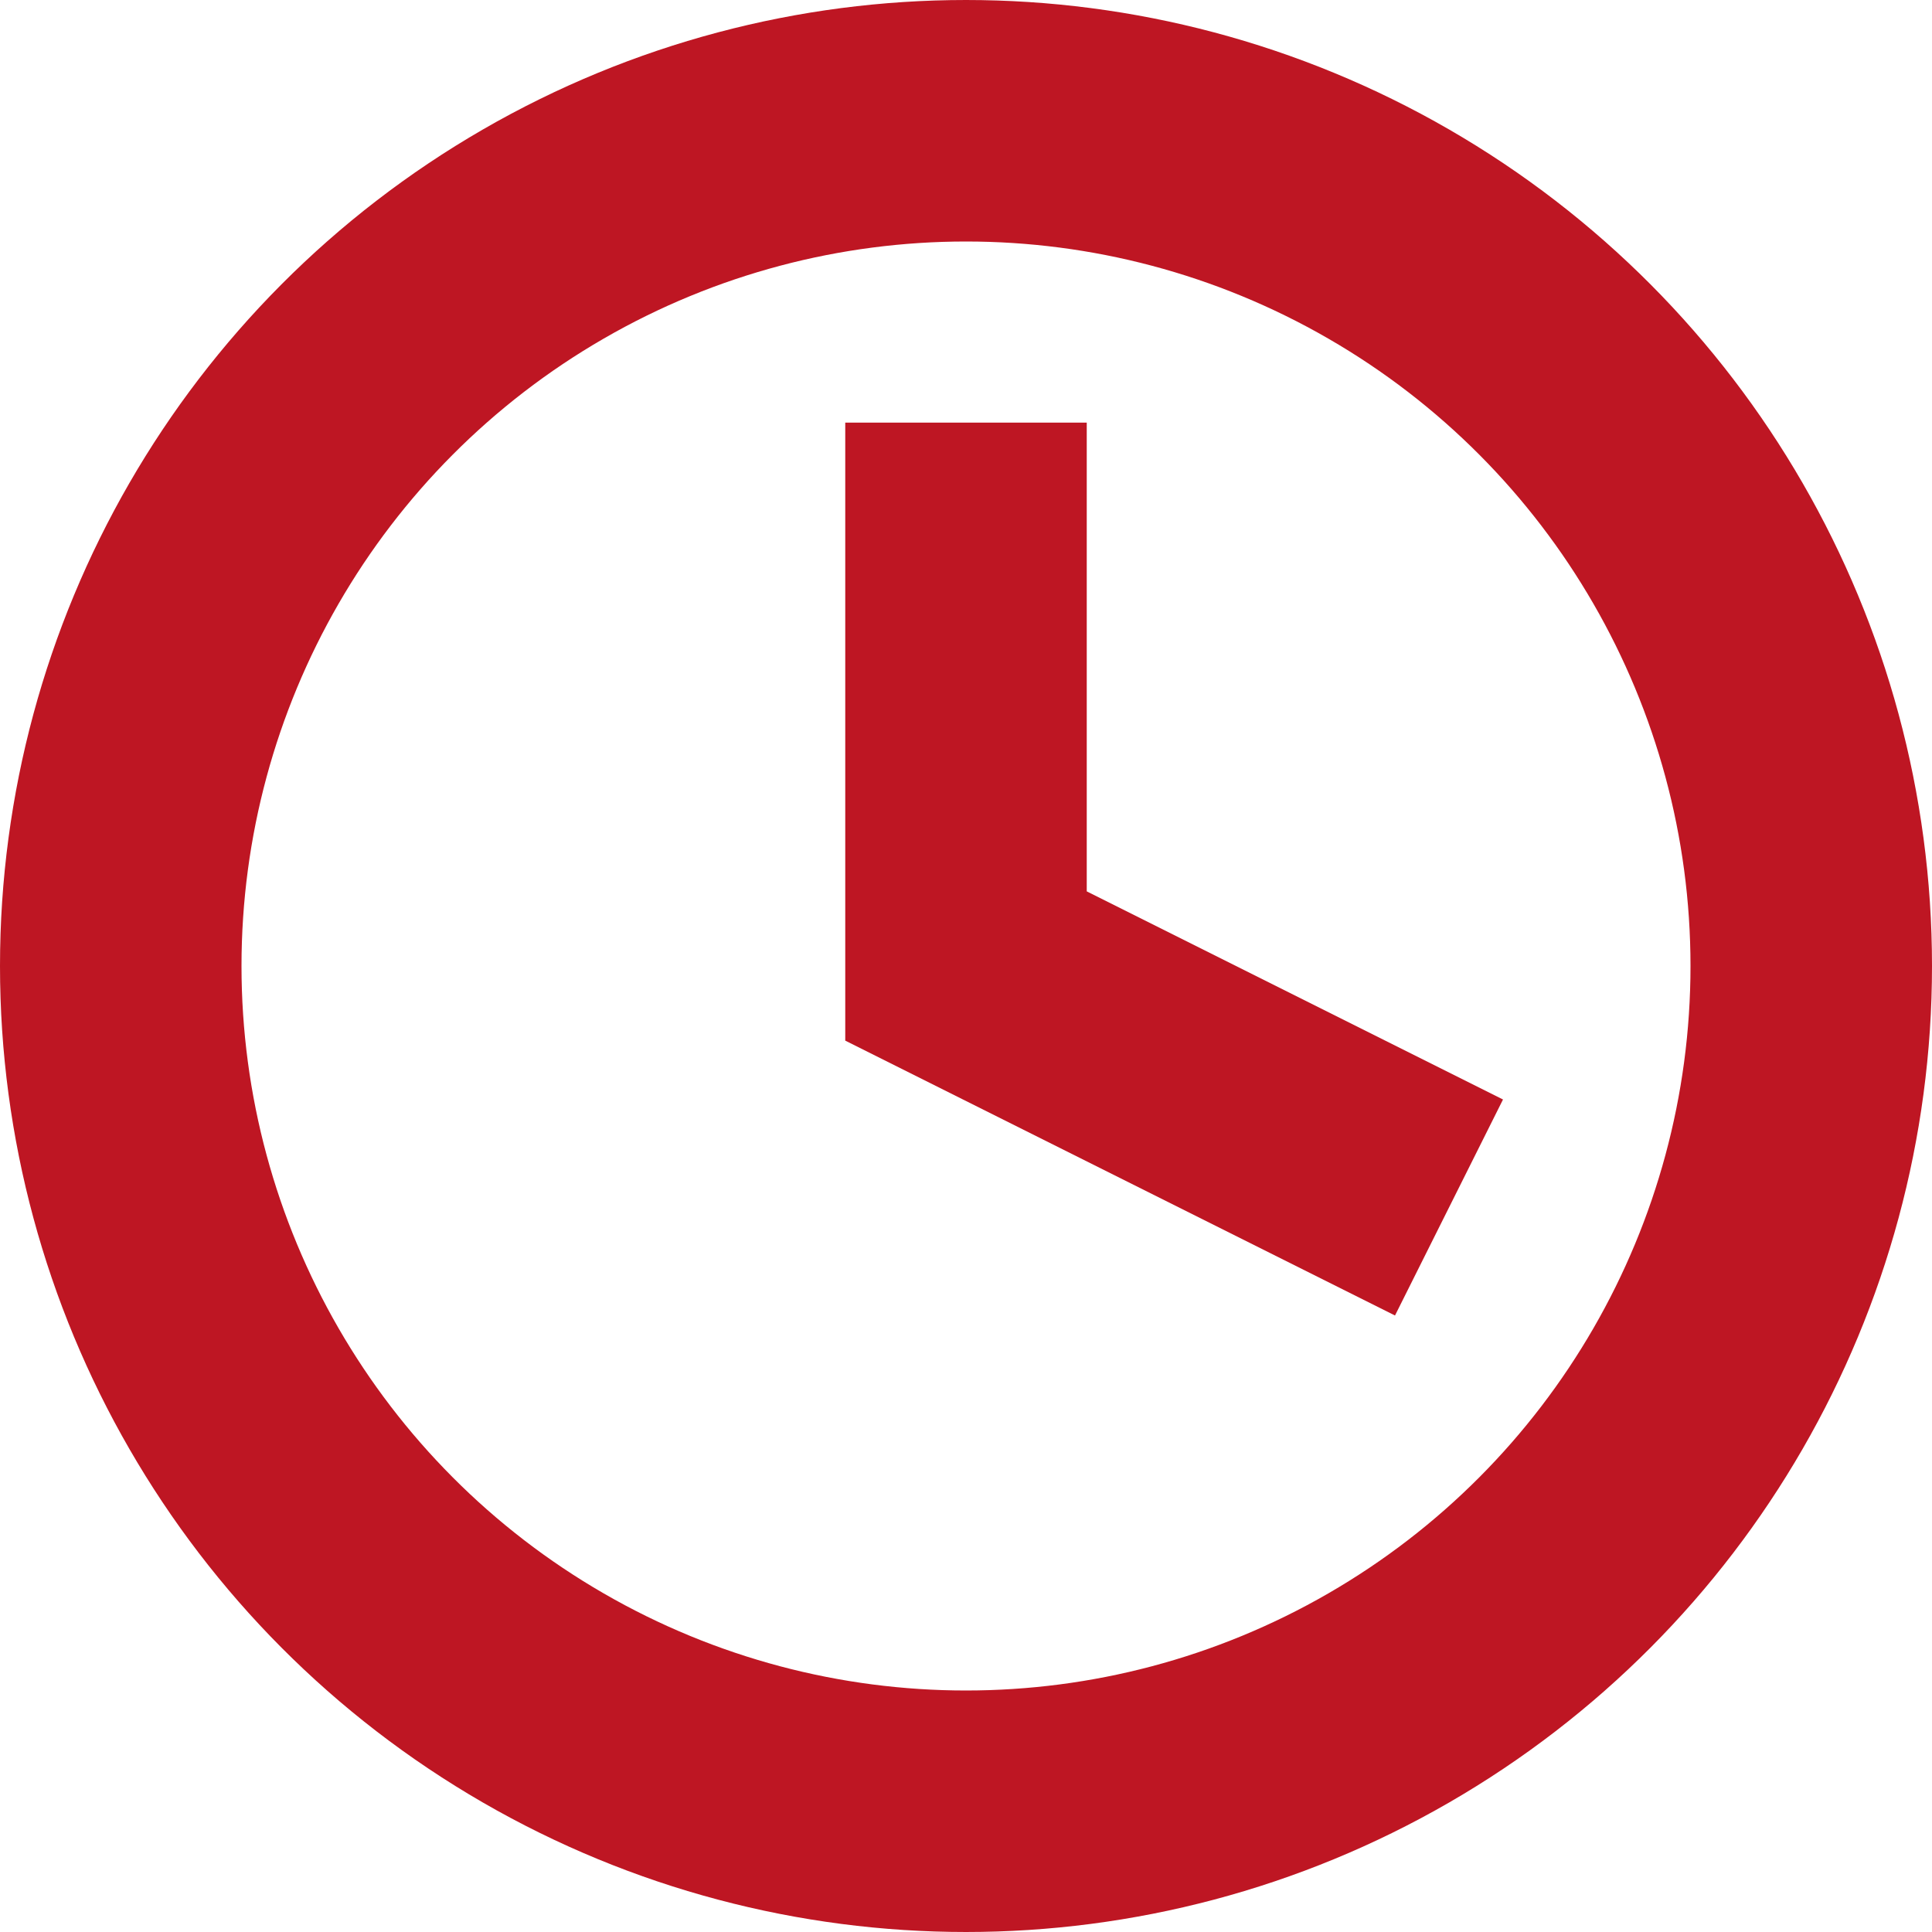 <svg width="16" height="16" viewBox="0 0 16 16" fill="none" xmlns="http://www.w3.org/2000/svg">
<circle cx="8" cy="8" r="7" stroke="#BE1623" stroke-width="2"/>
<path d="M8 3.5V8L12 10" stroke="#BE1623" stroke-width="2"/>
</svg>
